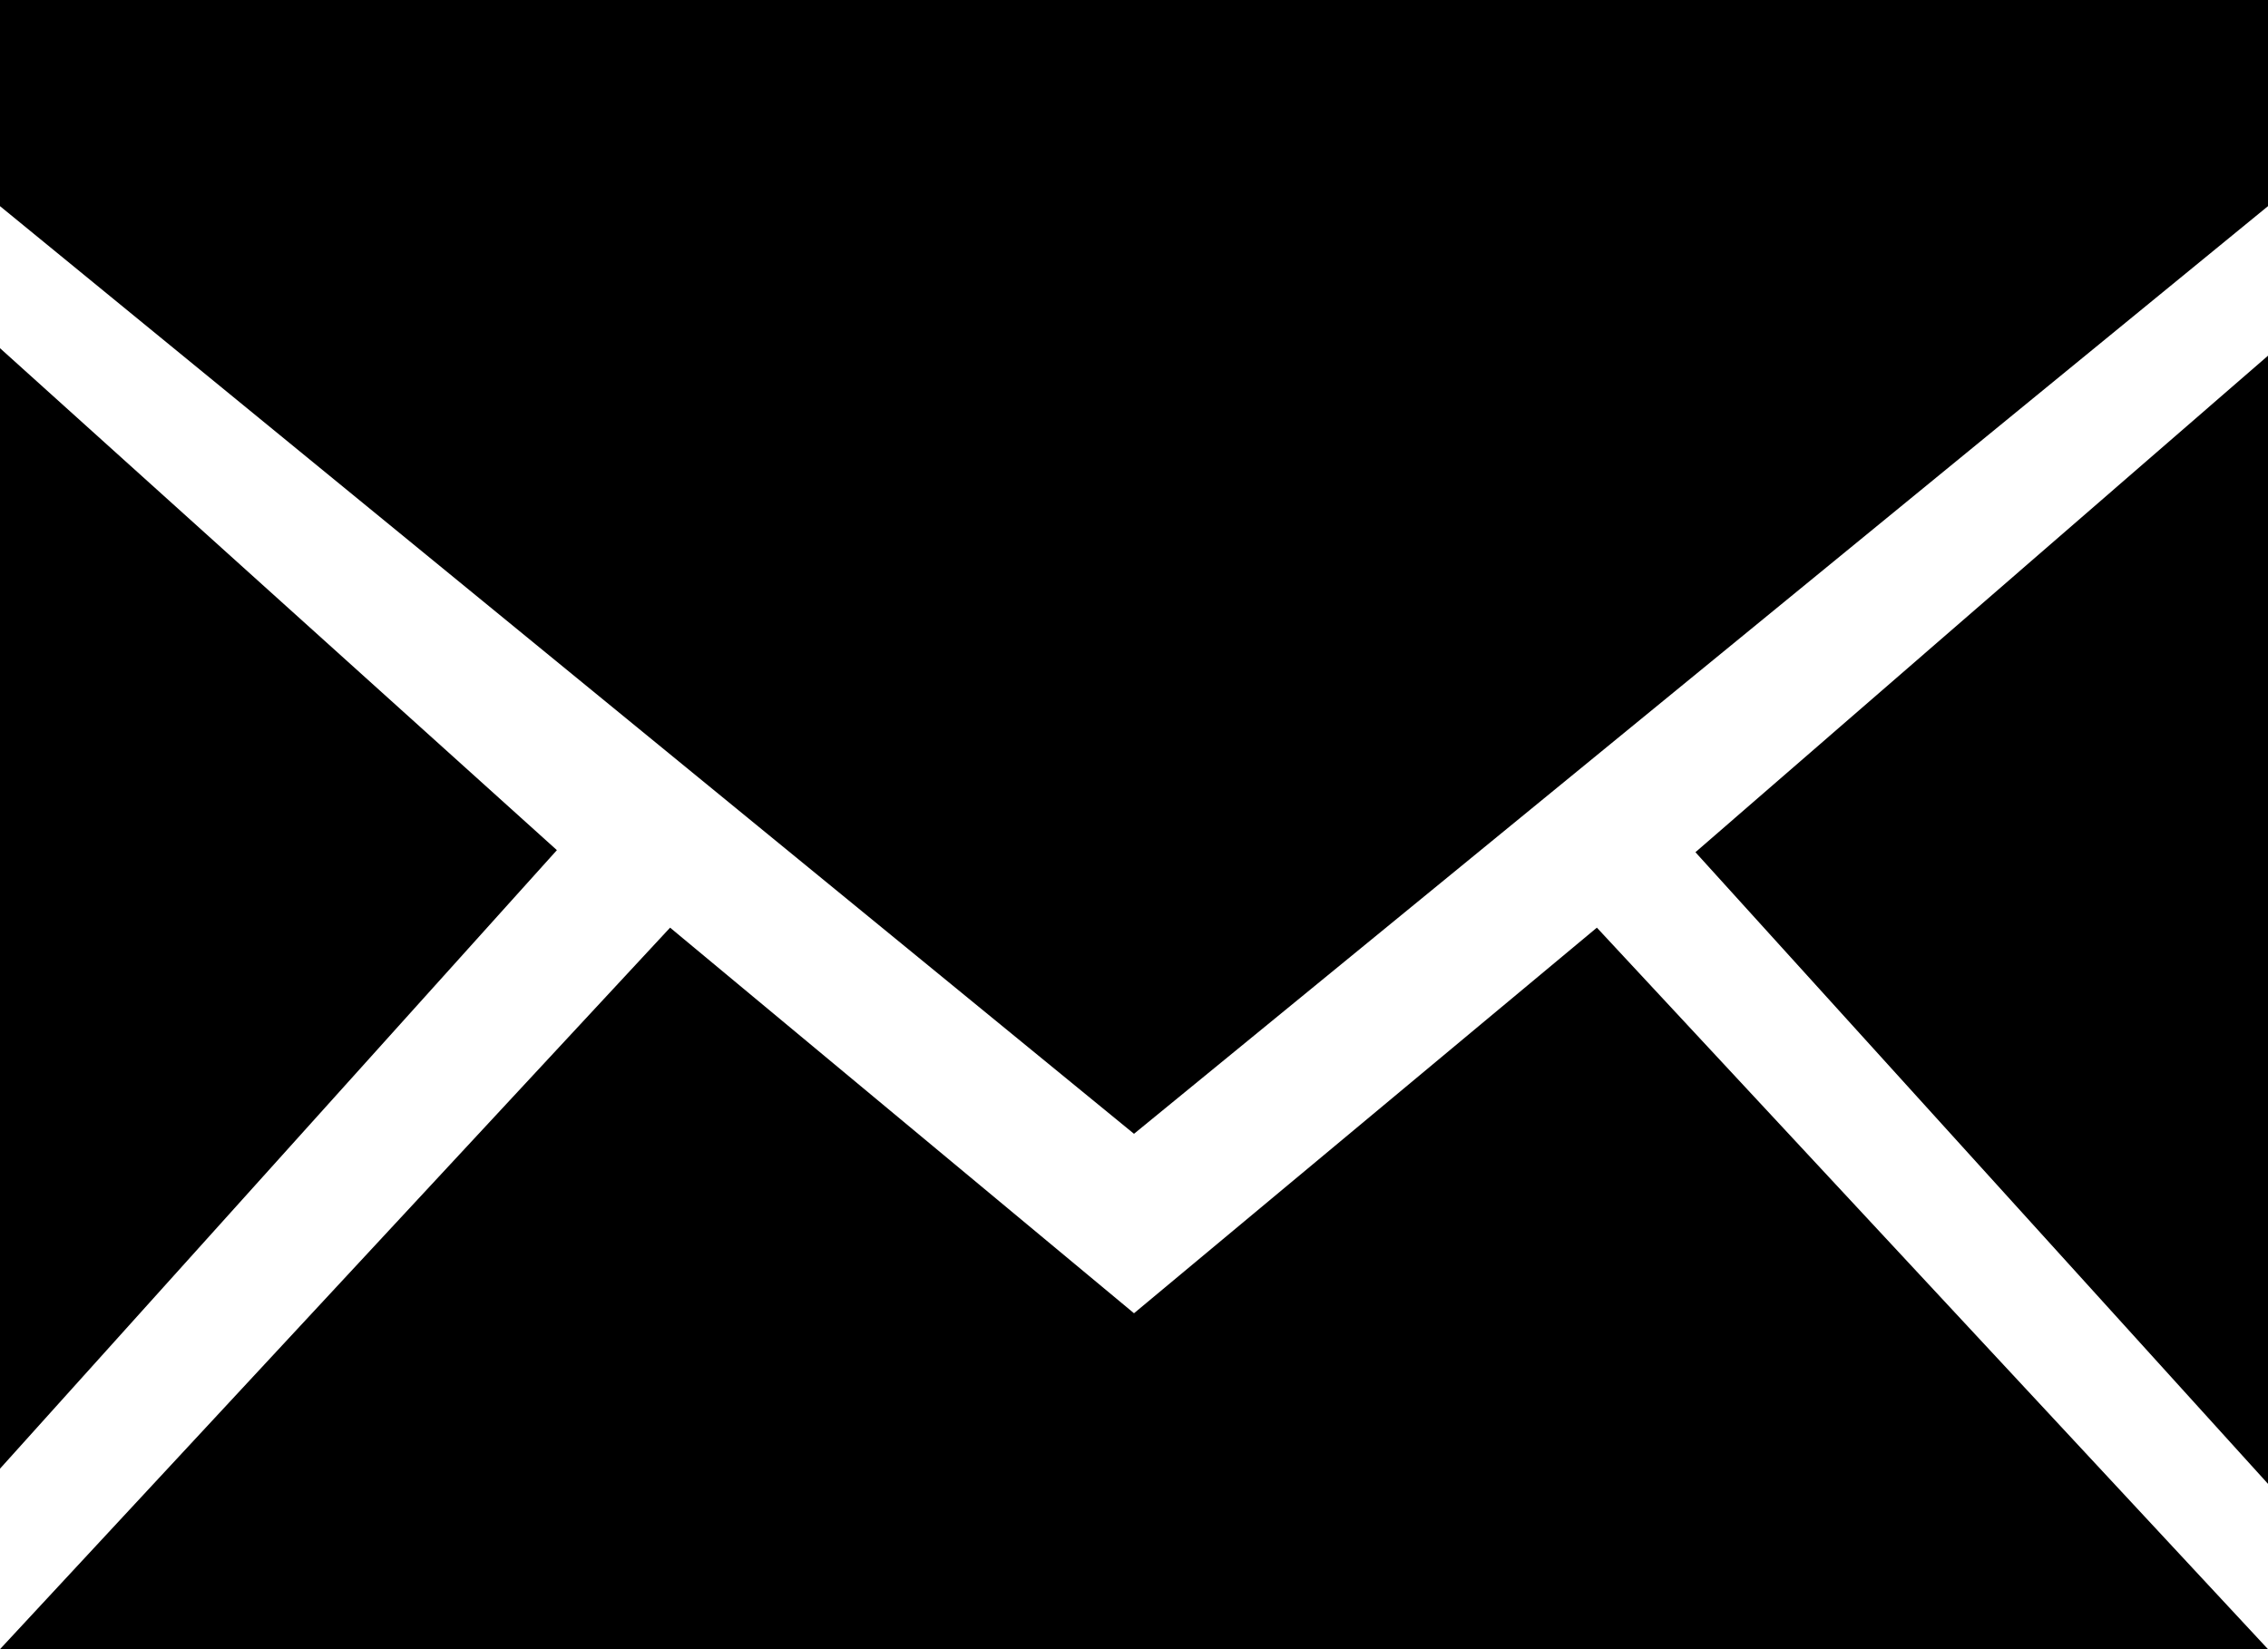 <?xml version="1.0" encoding="iso-8859-1"?>
<!-- Generator: Adobe Illustrator 18.0.0, SVG Export Plug-In . SVG Version: 6.00 Build 0)  -->
<!DOCTYPE svg PUBLIC "-//W3C//DTD SVG 1.1//EN" "http://www.w3.org/Graphics/SVG/1.1/DTD/svg11.dtd">
<svg version="1.1" id="Capa_1" xmlns="http://www.w3.org/2000/svg" xmlns:xlink="http://www.w3.org/1999/xlink" x="0px" y="0px"
	 viewBox="0 0 22 16" style="enable-background:new 0 0 22 16;" xml:space="preserve">
<g>
	<polygon style="fill-rule:evenodd;clip-rule:evenodd;" points="22,0 0,0 0,2 11,11 22,2 	"/>
	<polygon style="fill-rule:evenodd;clip-rule:evenodd;" points="22,3.451 16.446,8.268 22,14.396 	"/>
	<polygon style="fill-rule:evenodd;clip-rule:evenodd;" points="22,16 15.49,9 11,12.741 6.5,9 0,16 	"/>
	<polygon style="fill-rule:evenodd;clip-rule:evenodd;" points="0,14.249 5.402,8.248 0,3.378 	"/>
</g>
<g>
</g>
<g>
</g>
<g>
</g>
<g>
</g>
<g>
</g>
<g>
</g>
<g>
</g>
<g>
</g>
<g>
</g>
<g>
</g>
<g>
</g>
<g>
</g>
<g>
</g>
<g>
</g>
<g>
</g>
</svg>

